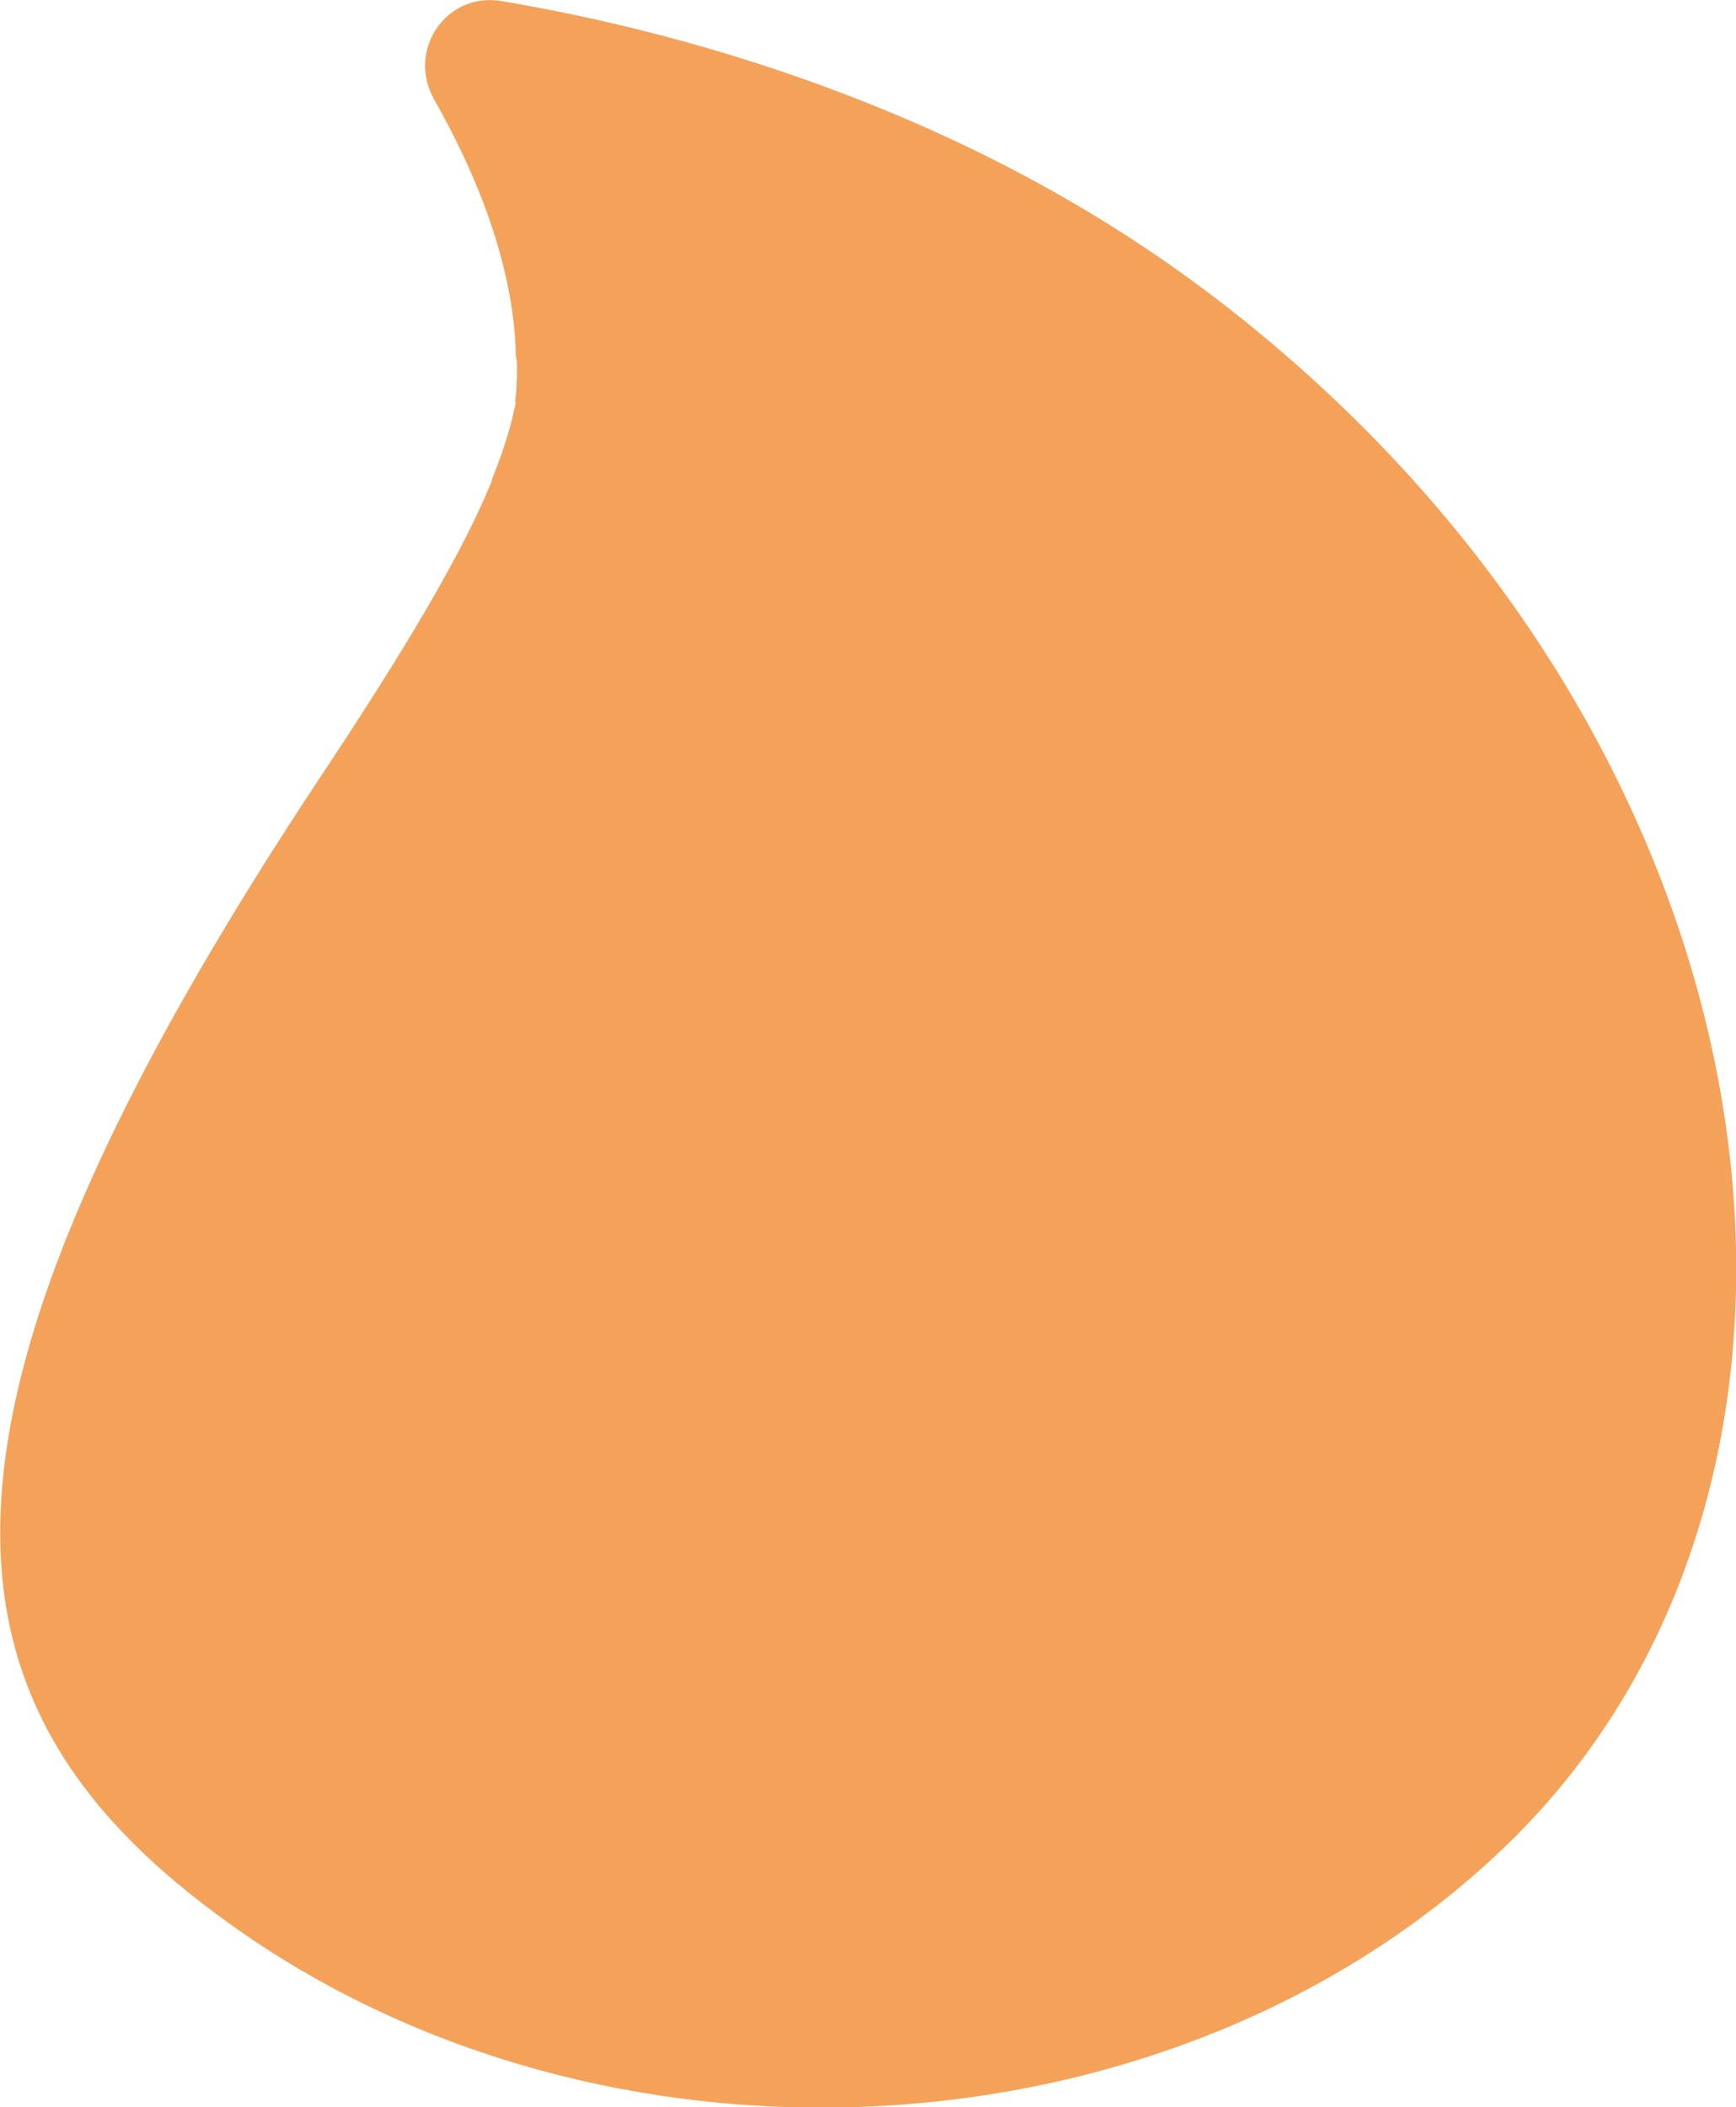 <?xml version="1.0" encoding="UTF-8"?><svg id="Layer_1" xmlns="http://www.w3.org/2000/svg" viewBox="0 0 81.87 99.34"><defs><style>.cls-1{fill:#f4a25a;stroke-width:0px;}</style></defs><path class="cls-1" d="m56.81,13.67C45.04,4.83,31.54,1.37,23.64.05c-2.62-.44-4.47,2.34-3.16,4.65,2.88,5.08,3.8,9.13,3.85,12.14.05.05.05.26.05.46,0,.41,0,.92-.06,1.39,0,.1-.05.15,0,.31-.21,1.03-.53,2.15-1.1,3.54-.05.26-.1.31-.1.31-1.36,3.28-3.96,7.68-7.9,13.61-20.29,30.53-18.53,43.79-4.99,53.79,18.04,13.43,45.63,11.82,61.2-3.64,17.74-17.7,12.91-52.28-14.6-72.93Z"/></svg>